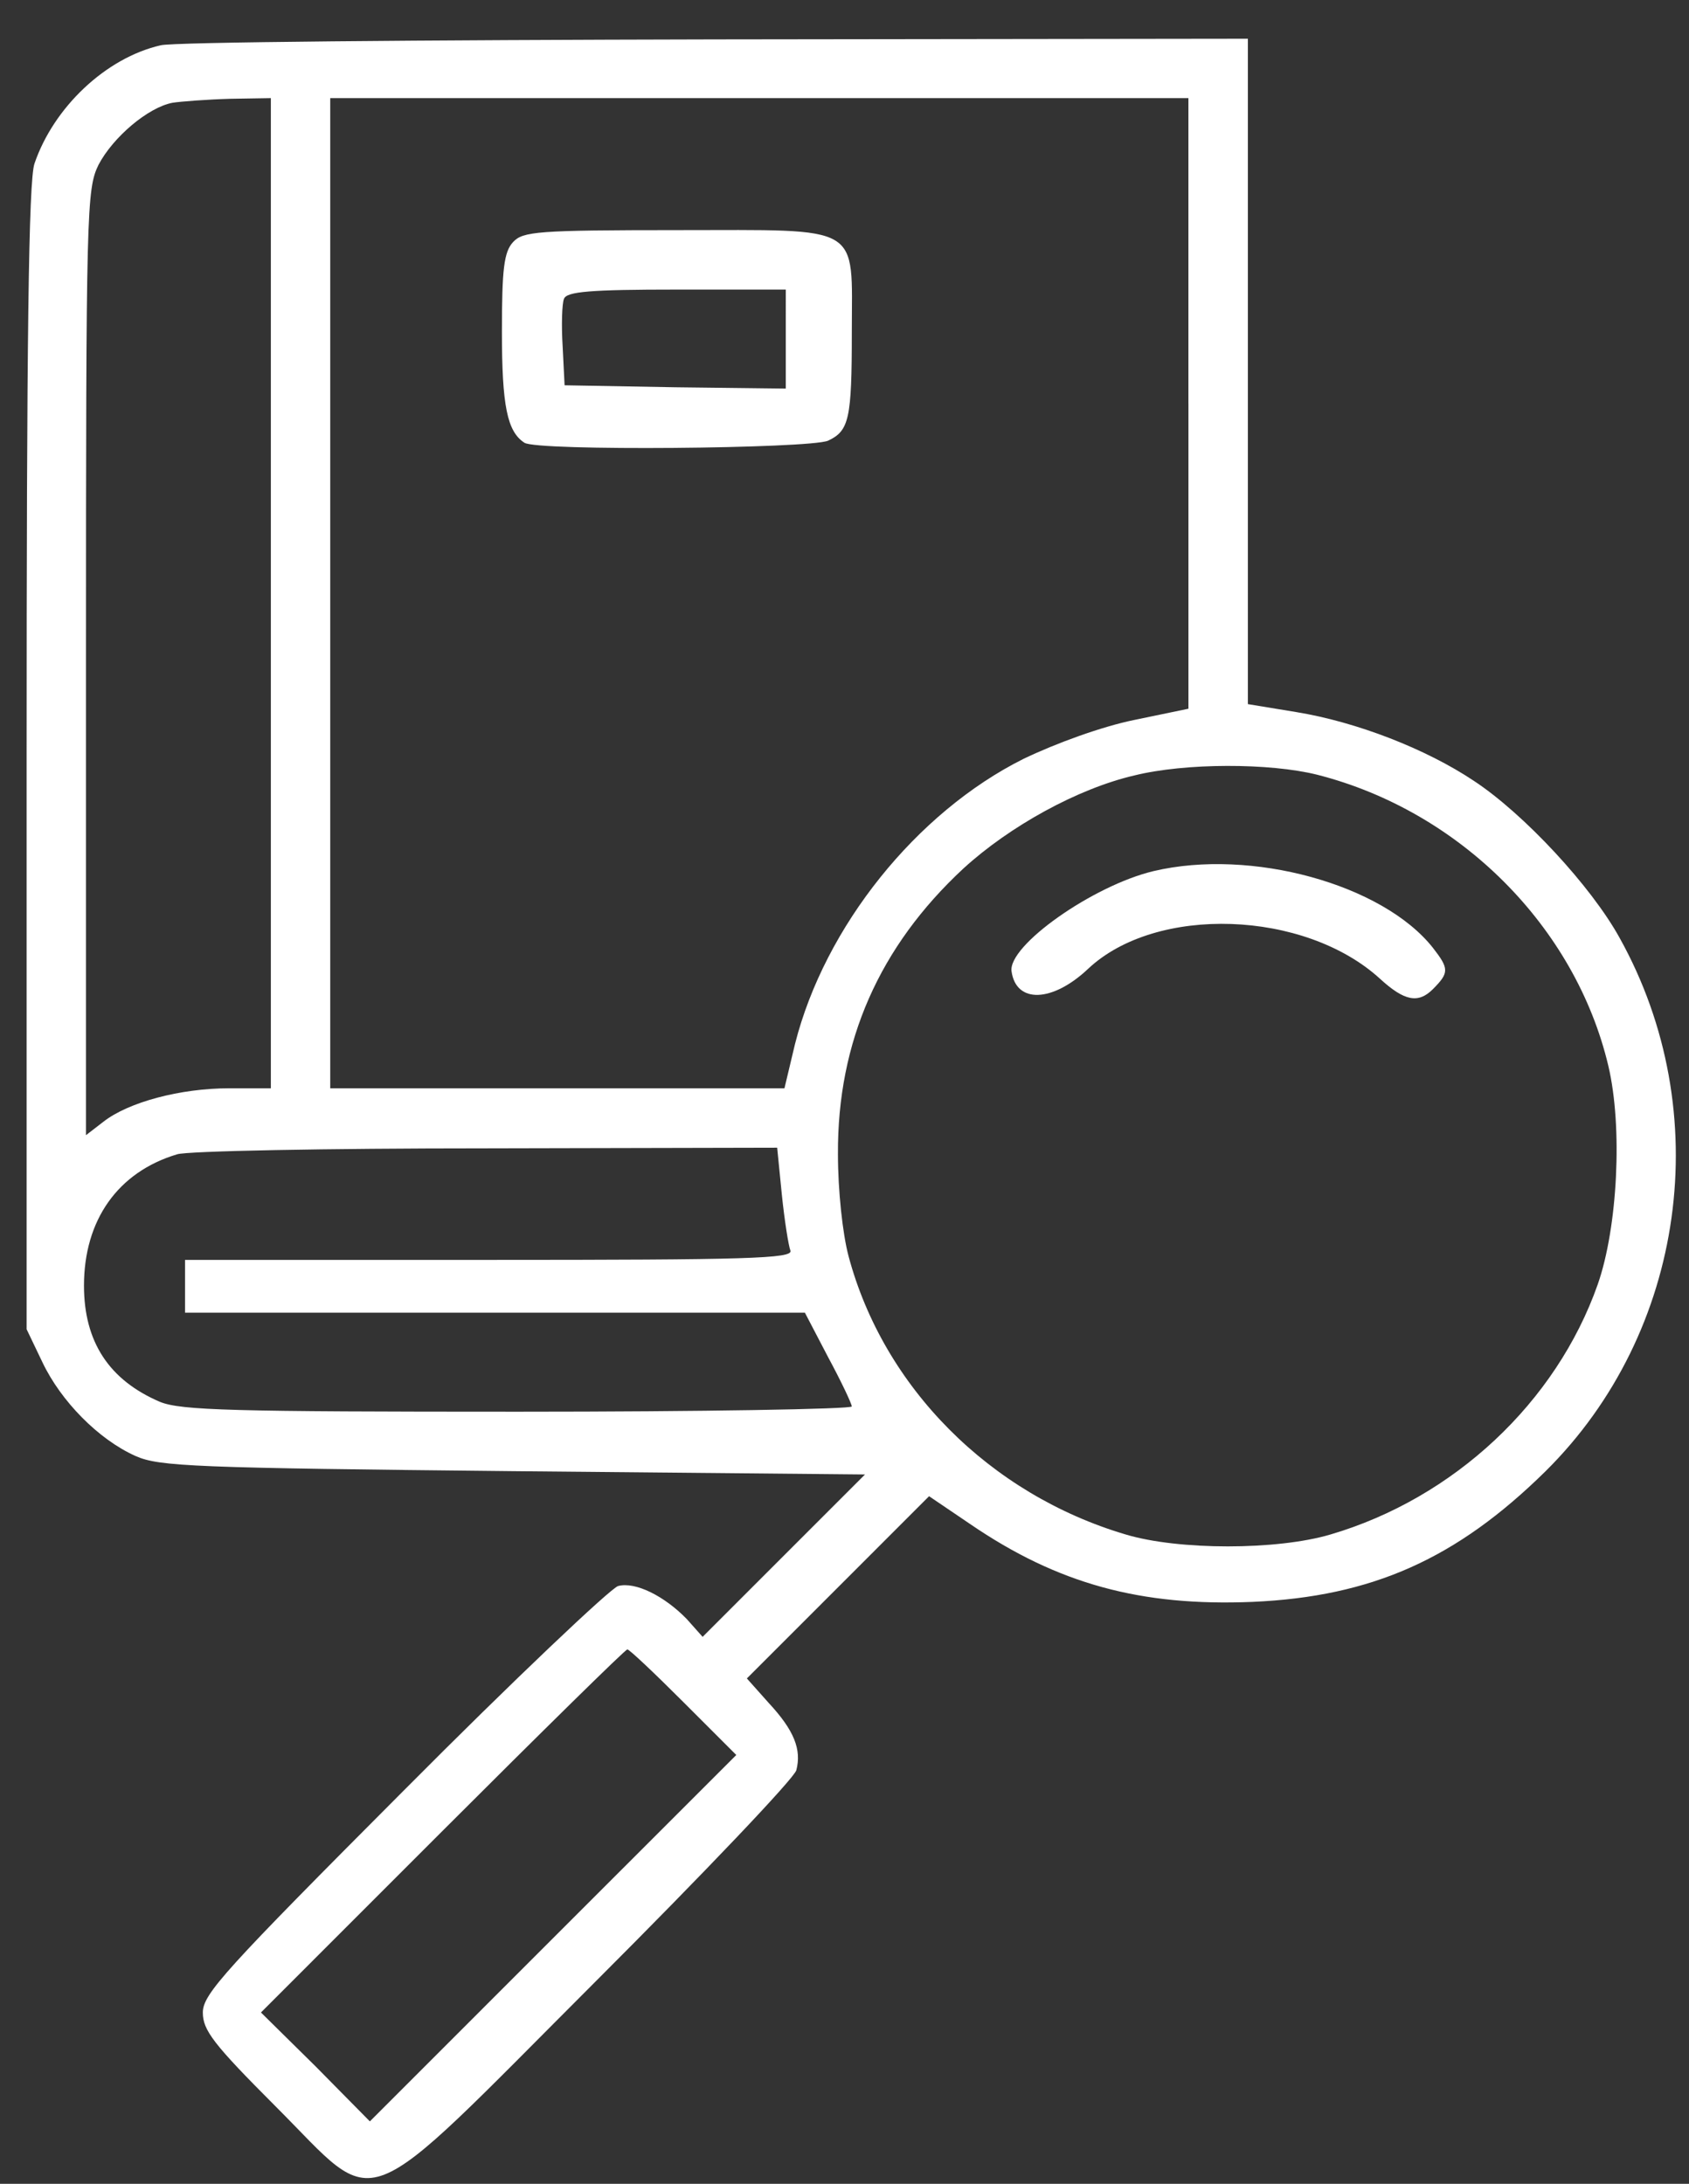 <?xml version="1.0" encoding="utf-8"?>
<!-- Generator: Adobe Illustrator 15.0.0, SVG Export Plug-In  -->
<!DOCTYPE svg PUBLIC "-//W3C//DTD SVG 1.1//EN" "http://www.w3.org/Graphics/SVG/1.1/DTD/svg11.dtd">
<svg version="1.1"
	 xmlns="http://www.w3.org/2000/svg" xmlns:xlink="http://www.w3.org/1999/xlink" xmlns:a="http://ns.adobe.com/AdobeSVGViewerExtensions/3.0/"
	 x="0px" y="0px" width="58px" height="75px" viewBox="-0.914 -1.33 58 75" enable-background="new -0.914 -1.33 58 75"
	 xml:space="preserve">
<rect x="-0.914" y="-1.33" width="58" height="75" fill="#333333" stroke="none"/>
<defs>
</defs>
<path fill-rule="evenodd" clip-rule="evenodd" fill="#FFFFFF" d="M4.601,0.226c-1.882,0.431-3.673,2.132-4.33,4.059
	C0.066,4.852,0,10.405,0,24.687v19.634l0.543,1.134c0.635,1.336,1.926,2.651,3.197,3.219c0.814,0.362,1.994,0.408,12.989,0.521
	l12.061,0.113l-2.788,2.788l-2.788,2.789l-0.544-0.611c-0.771-0.794-1.77-1.293-2.359-1.134c-0.249,0.069-3.581,3.219-7.367,7.029
	c-6.121,6.142-6.893,6.98-6.893,7.617c0,0.61,0.364,1.087,2.494,3.219c3.65,3.648,2.676,4.035,10.996-4.287
	c3.718-3.717,6.824-6.98,6.891-7.254c0.182-0.703-0.066-1.36-0.951-2.312l-0.748-0.839l3.128-3.128l3.129-3.13l1.405,0.952
	c3.016,2.064,5.872,2.835,9.704,2.677c4.103-0.181,7.004-1.475,10.063-4.489c4.808-4.76,5.873-12.333,2.54-18.317
	c-0.975-1.769-3.287-4.263-5.01-5.395c-1.633-1.089-4.014-2.019-6.1-2.359l-1.654-0.272V11.426V0L23.645,0.023
	C13.556,0.044,5.01,0.113,4.601,0.226z M8.387,19.042v17.003H6.959c-1.678,0-3.469,0.476-4.331,1.156l-0.589,0.454V21.423
	c0-15.597,0.022-16.254,0.43-17.093c0.5-0.952,1.701-1.972,2.541-2.131c0.293-0.045,1.178-0.113,1.973-0.136L8.387,2.04V19.042z
	 M39.897,12.537V23.01l-1.857,0.385c-1.111,0.227-2.675,0.793-3.81,1.338c-3.672,1.836-6.823,5.757-7.844,9.793l-0.362,1.519h-7.799
	h-7.799V19.042V2.04h14.735h14.735V12.537z M44.319,25.277c4.896,1.247,8.863,5.213,9.997,9.998
	c0.499,2.109,0.318,5.554-0.363,7.503c-1.428,4.058-4.942,7.345-9.181,8.592c-1.838,0.544-5.215,0.544-7.027,0
	c-4.671-1.382-8.32-5.056-9.522-9.567c-0.203-0.77-0.362-2.244-0.362-3.49c-0.023-3.877,1.428-7.143,4.309-9.817
	c1.586-1.45,3.92-2.742,5.871-3.195C39.784,24.869,42.688,24.869,44.319,25.277z M25.934,39.695
	c0.091,0.884,0.227,1.746,0.295,1.927c0.09,0.272-1.474,0.317-10.337,0.317H5.44v0.907v0.906h10.631h10.655l0.794,1.521
	c0.453,0.839,0.816,1.609,0.816,1.699c0,0.091-5.146,0.181-11.448,0.181c-9.84,0-11.586-0.044-12.31-0.339
	c-1.747-0.748-2.608-2.062-2.608-3.99c0-2.245,1.156-3.899,3.197-4.511c0.34-0.114,5.123-0.205,10.609-0.205l9.998-0.022
	L25.934,39.695z M22.557,57.129l1.813,1.813l-6.304,6.303l-6.279,6.28l-1.858-1.883l-1.882-1.857l6.234-6.235
	c3.424-3.423,6.28-6.234,6.348-6.234C20.697,55.315,21.559,56.13,22.557,57.129z"/>
<path fill-rule="evenodd" clip-rule="evenodd" fill="#FFFFFF" d="M16.707,6.981c-0.317,0.341-0.385,0.93-0.385,3.084
	c0,2.539,0.18,3.423,0.77,3.809c0.408,0.295,9.794,0.204,10.429-0.069c0.725-0.34,0.816-0.749,0.816-3.718
	c0-3.764,0.432-3.514-5.985-3.514C17.523,6.574,17.047,6.619,16.707,6.981z M26.07,10.314v1.701l-3.787-0.045l-3.809-0.068
	l-0.067-1.338c-0.046-0.726-0.022-1.473,0.046-1.631c0.09-0.25,0.906-0.318,3.875-0.318h3.742V10.314z"/>
<path fill-rule="evenodd" clip-rule="evenodd" fill="#FFFFFF" d="M38.697,28.587c-2.085,0.498-5.01,2.562-4.874,3.445
	c0.158,1.111,1.405,1.066,2.629-0.09c2.336-2.199,7.436-2.019,10.021,0.34c0.839,0.77,1.315,0.86,1.815,0.362
	c0.565-0.567,0.565-0.703,0-1.428C46.564,29.04,42.052,27.793,38.697,28.587z"/>
<rect id="_x3C_분할_영역_x3E__3_" fill="none" width="56.634" height="73.535"/>
</svg>
